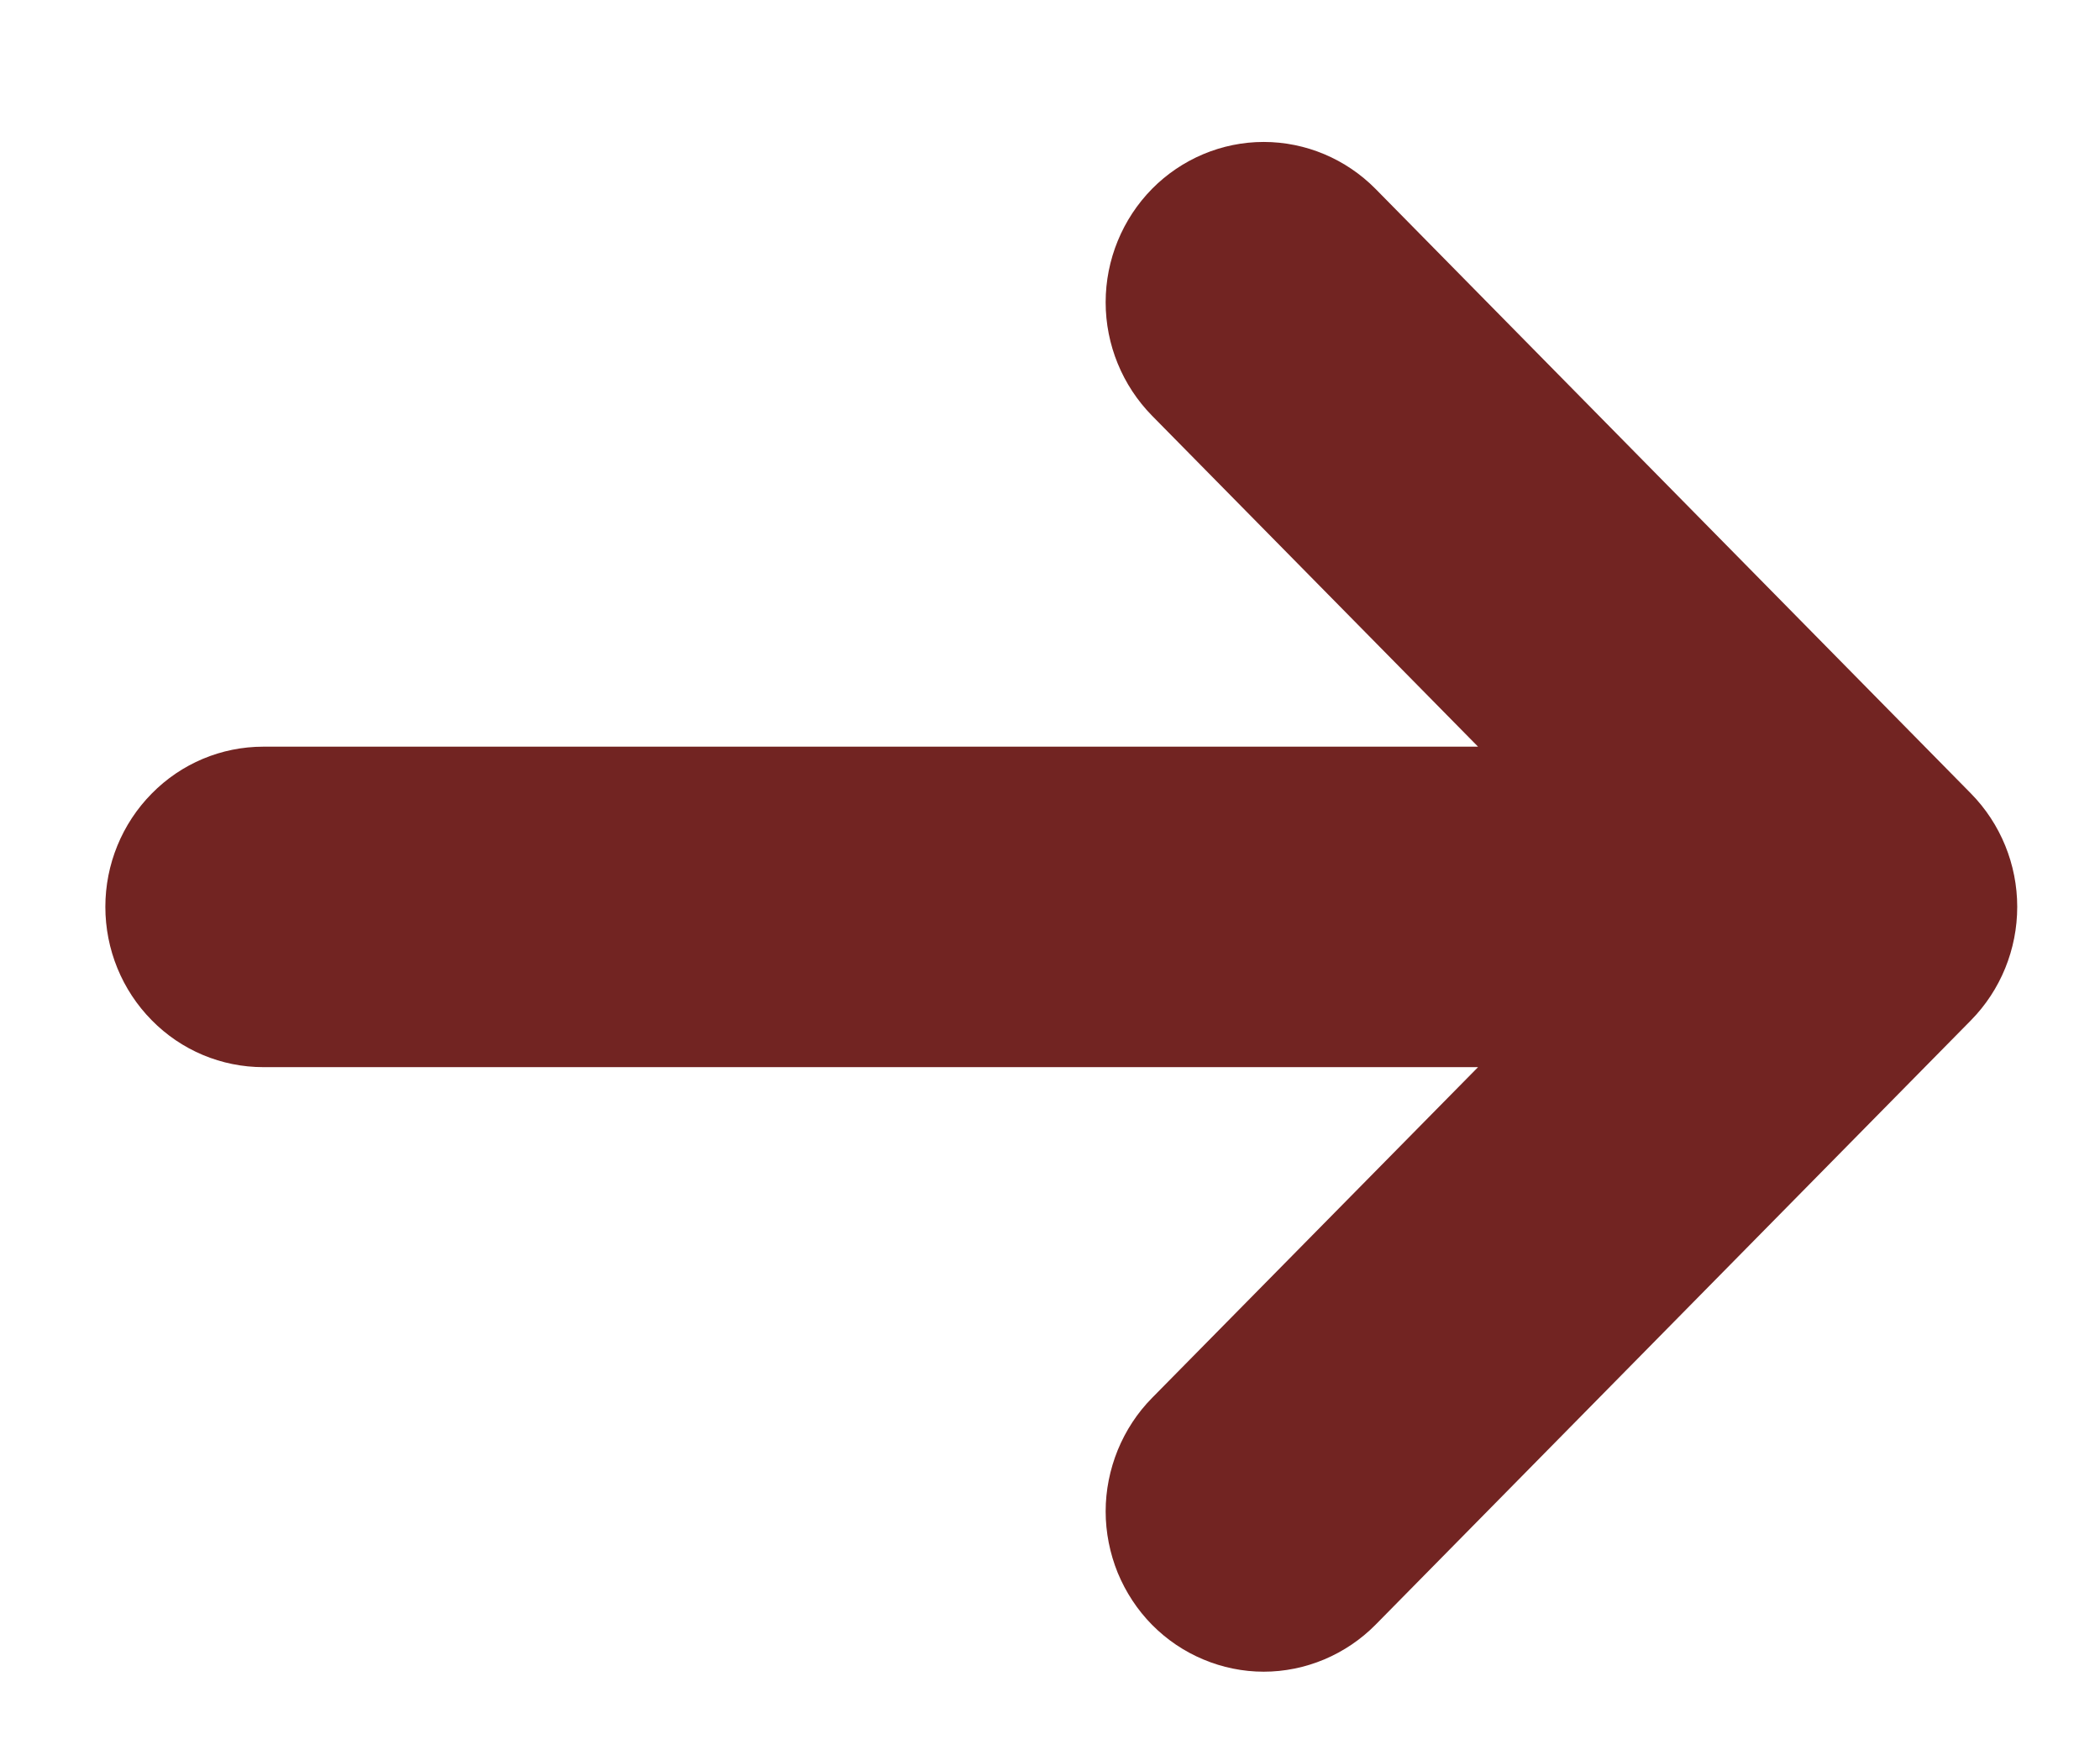 <svg width="12" height="10" viewBox="0 0 12 10" fill="none" xmlns="http://www.w3.org/2000/svg">
<path d="M11.263 5.829C11.432 5.657 11.527 5.424 11.527 5.181C11.527 4.939 11.432 4.706 11.263 4.534L7.86 1.079C7.691 0.908 7.461 0.811 7.221 0.811C6.982 0.811 6.752 0.908 6.583 1.079C6.414 1.251 6.318 1.484 6.318 1.727C6.318 1.97 6.414 2.203 6.583 2.375L8.446 4.266L1.505 4.266C1.265 4.266 1.036 4.362 0.867 4.534C0.697 4.706 0.602 4.939 0.602 5.181C0.602 5.424 0.697 5.657 0.867 5.829C1.036 6.001 1.265 6.097 1.505 6.097L8.446 6.097L6.583 7.987C6.499 8.072 6.433 8.173 6.387 8.285C6.342 8.396 6.318 8.515 6.318 8.635C6.318 8.755 6.342 8.875 6.387 8.986C6.433 9.097 6.499 9.198 6.583 9.283C6.667 9.368 6.766 9.435 6.876 9.481C6.985 9.527 7.103 9.551 7.221 9.551C7.34 9.551 7.457 9.527 7.567 9.481C7.676 9.435 7.776 9.368 7.86 9.283L11.263 5.829Z" fill="#722422"/>
</svg>
